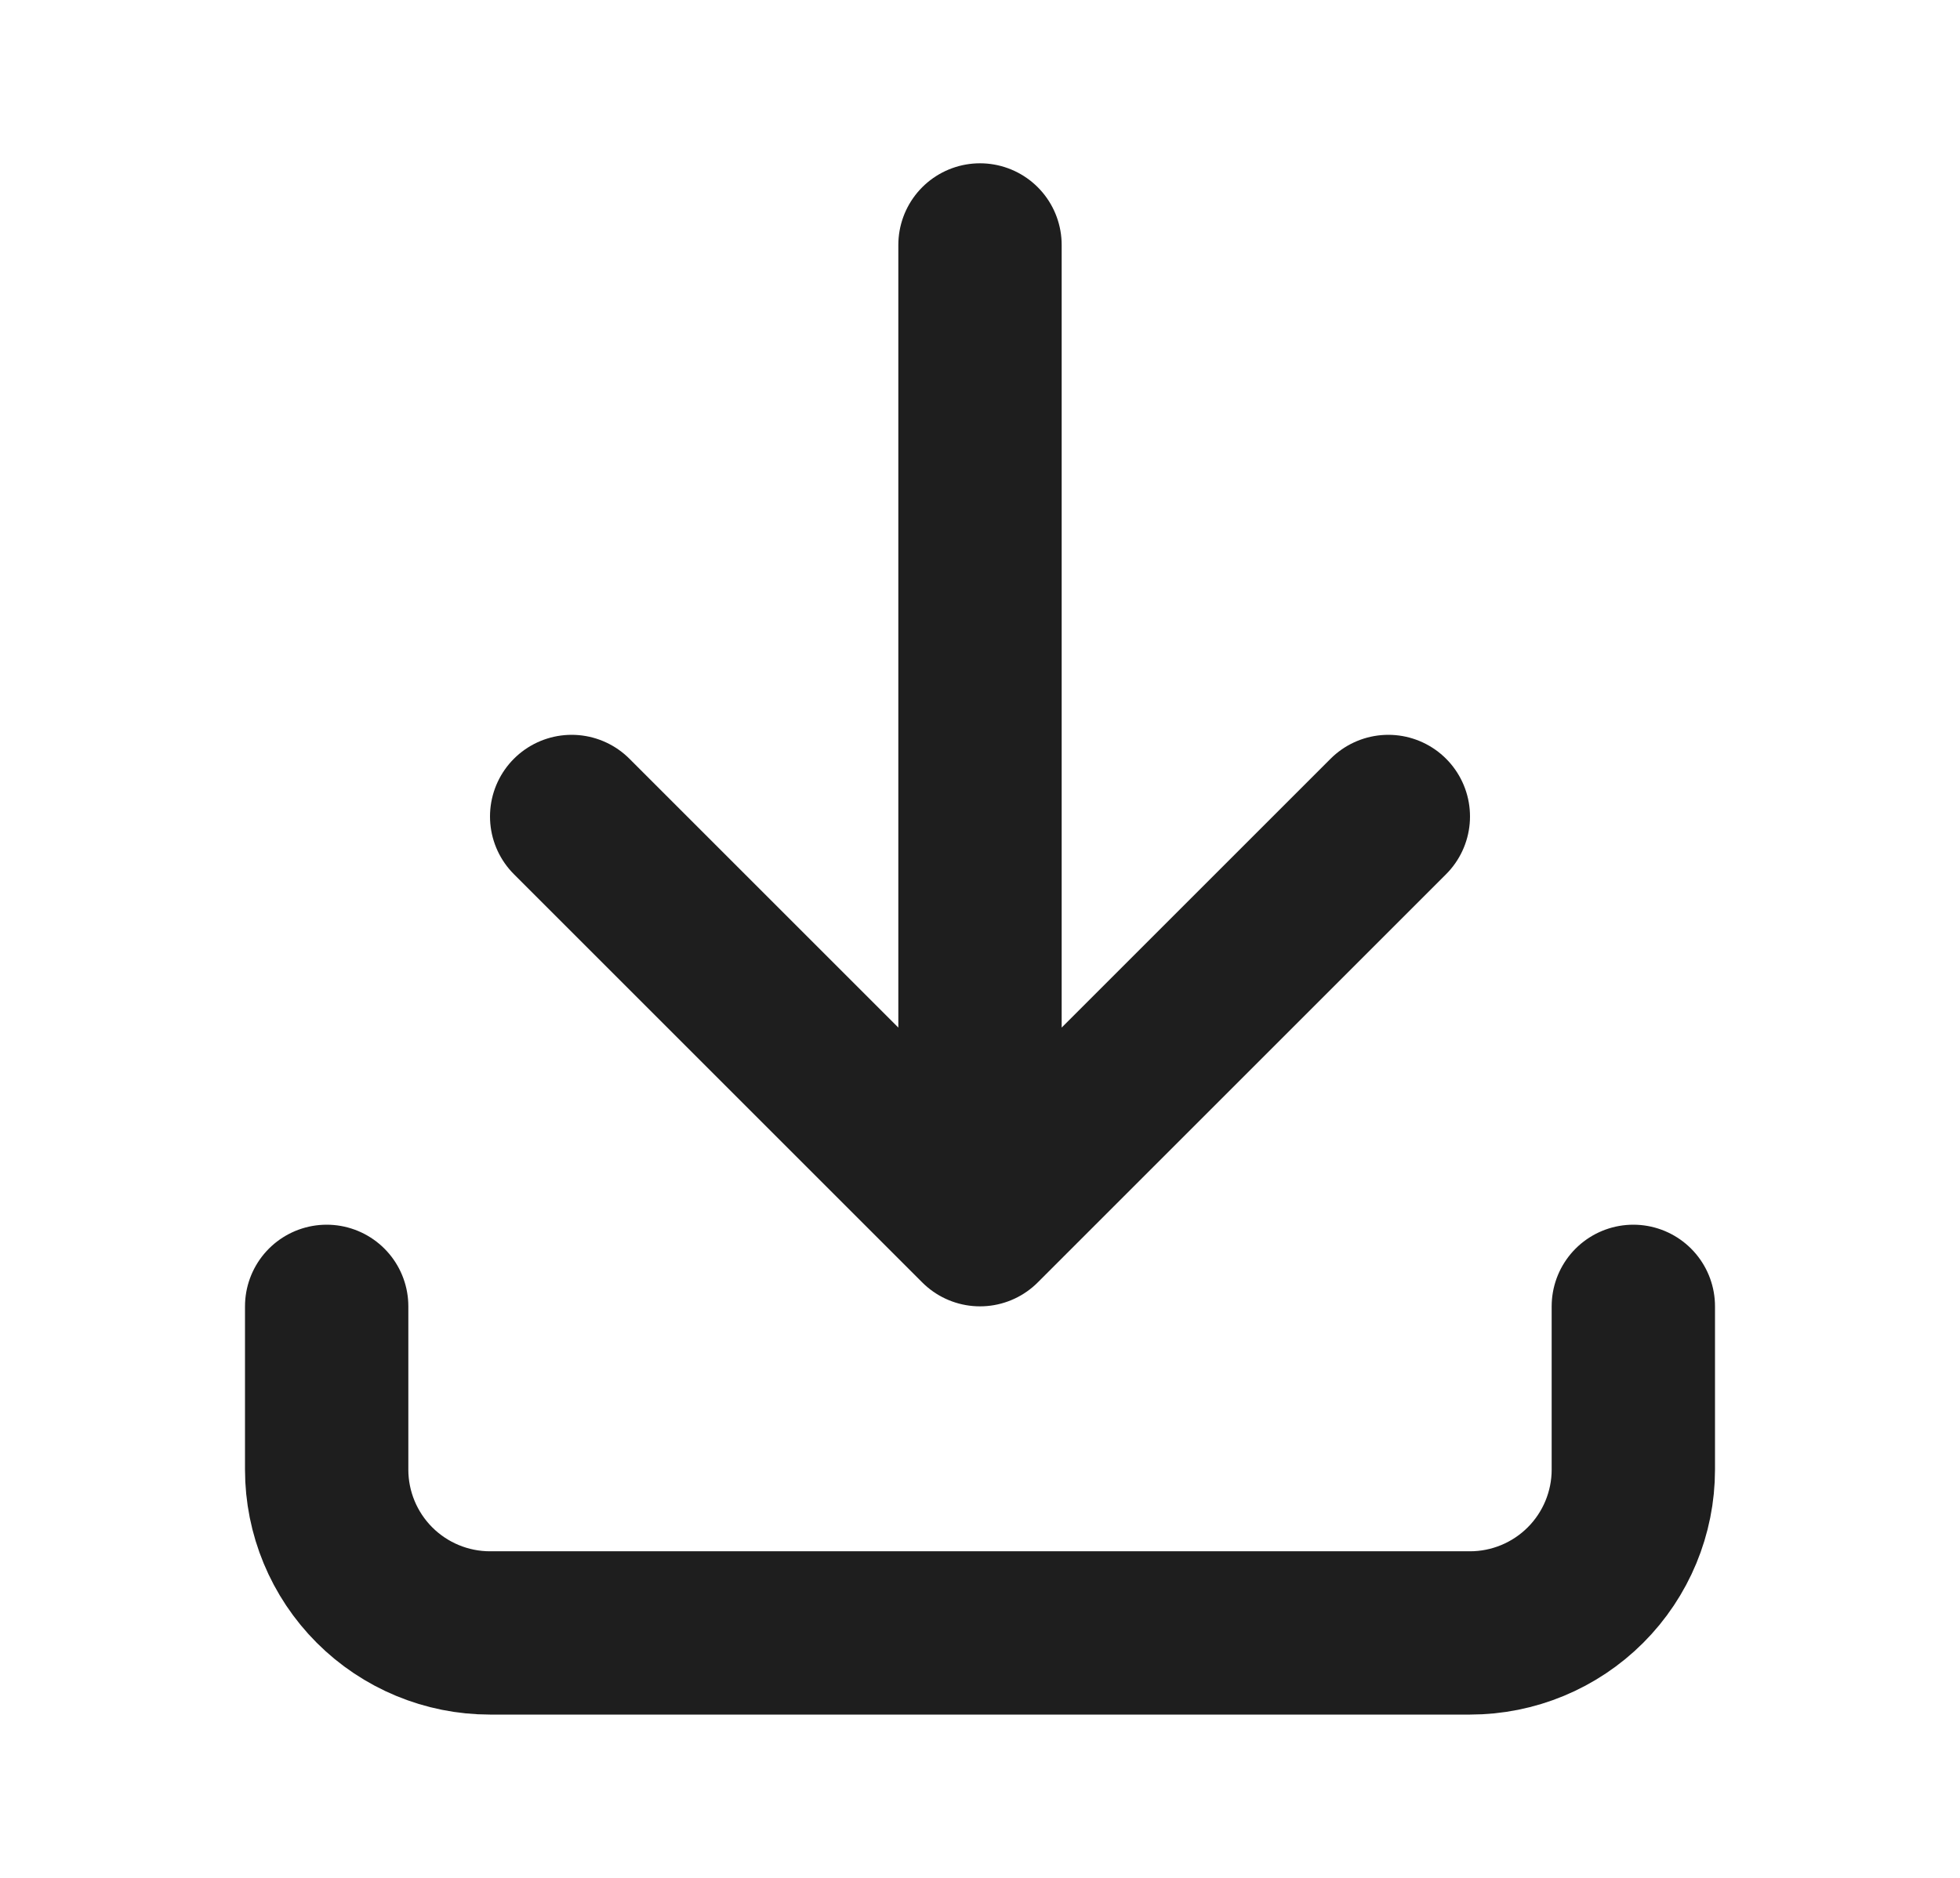 <svg width="24" height="23" viewBox="0 0 24 23" fill="none" xmlns="http://www.w3.org/2000/svg">
<path d="M4 16V18C4 18.53 4.211 19.039 4.586 19.414C4.961 19.789 5.47 20 6 20H18C18.53 20 19.039 19.789 19.414 19.414C19.789 19.039 20 18.53 20 18V16M7 10L12 15M12 15L17 10M12 15V3" stroke="#1E1E1E" stroke-width="2" stroke-linecap="round" stroke-linejoin="round"/>
</svg>
